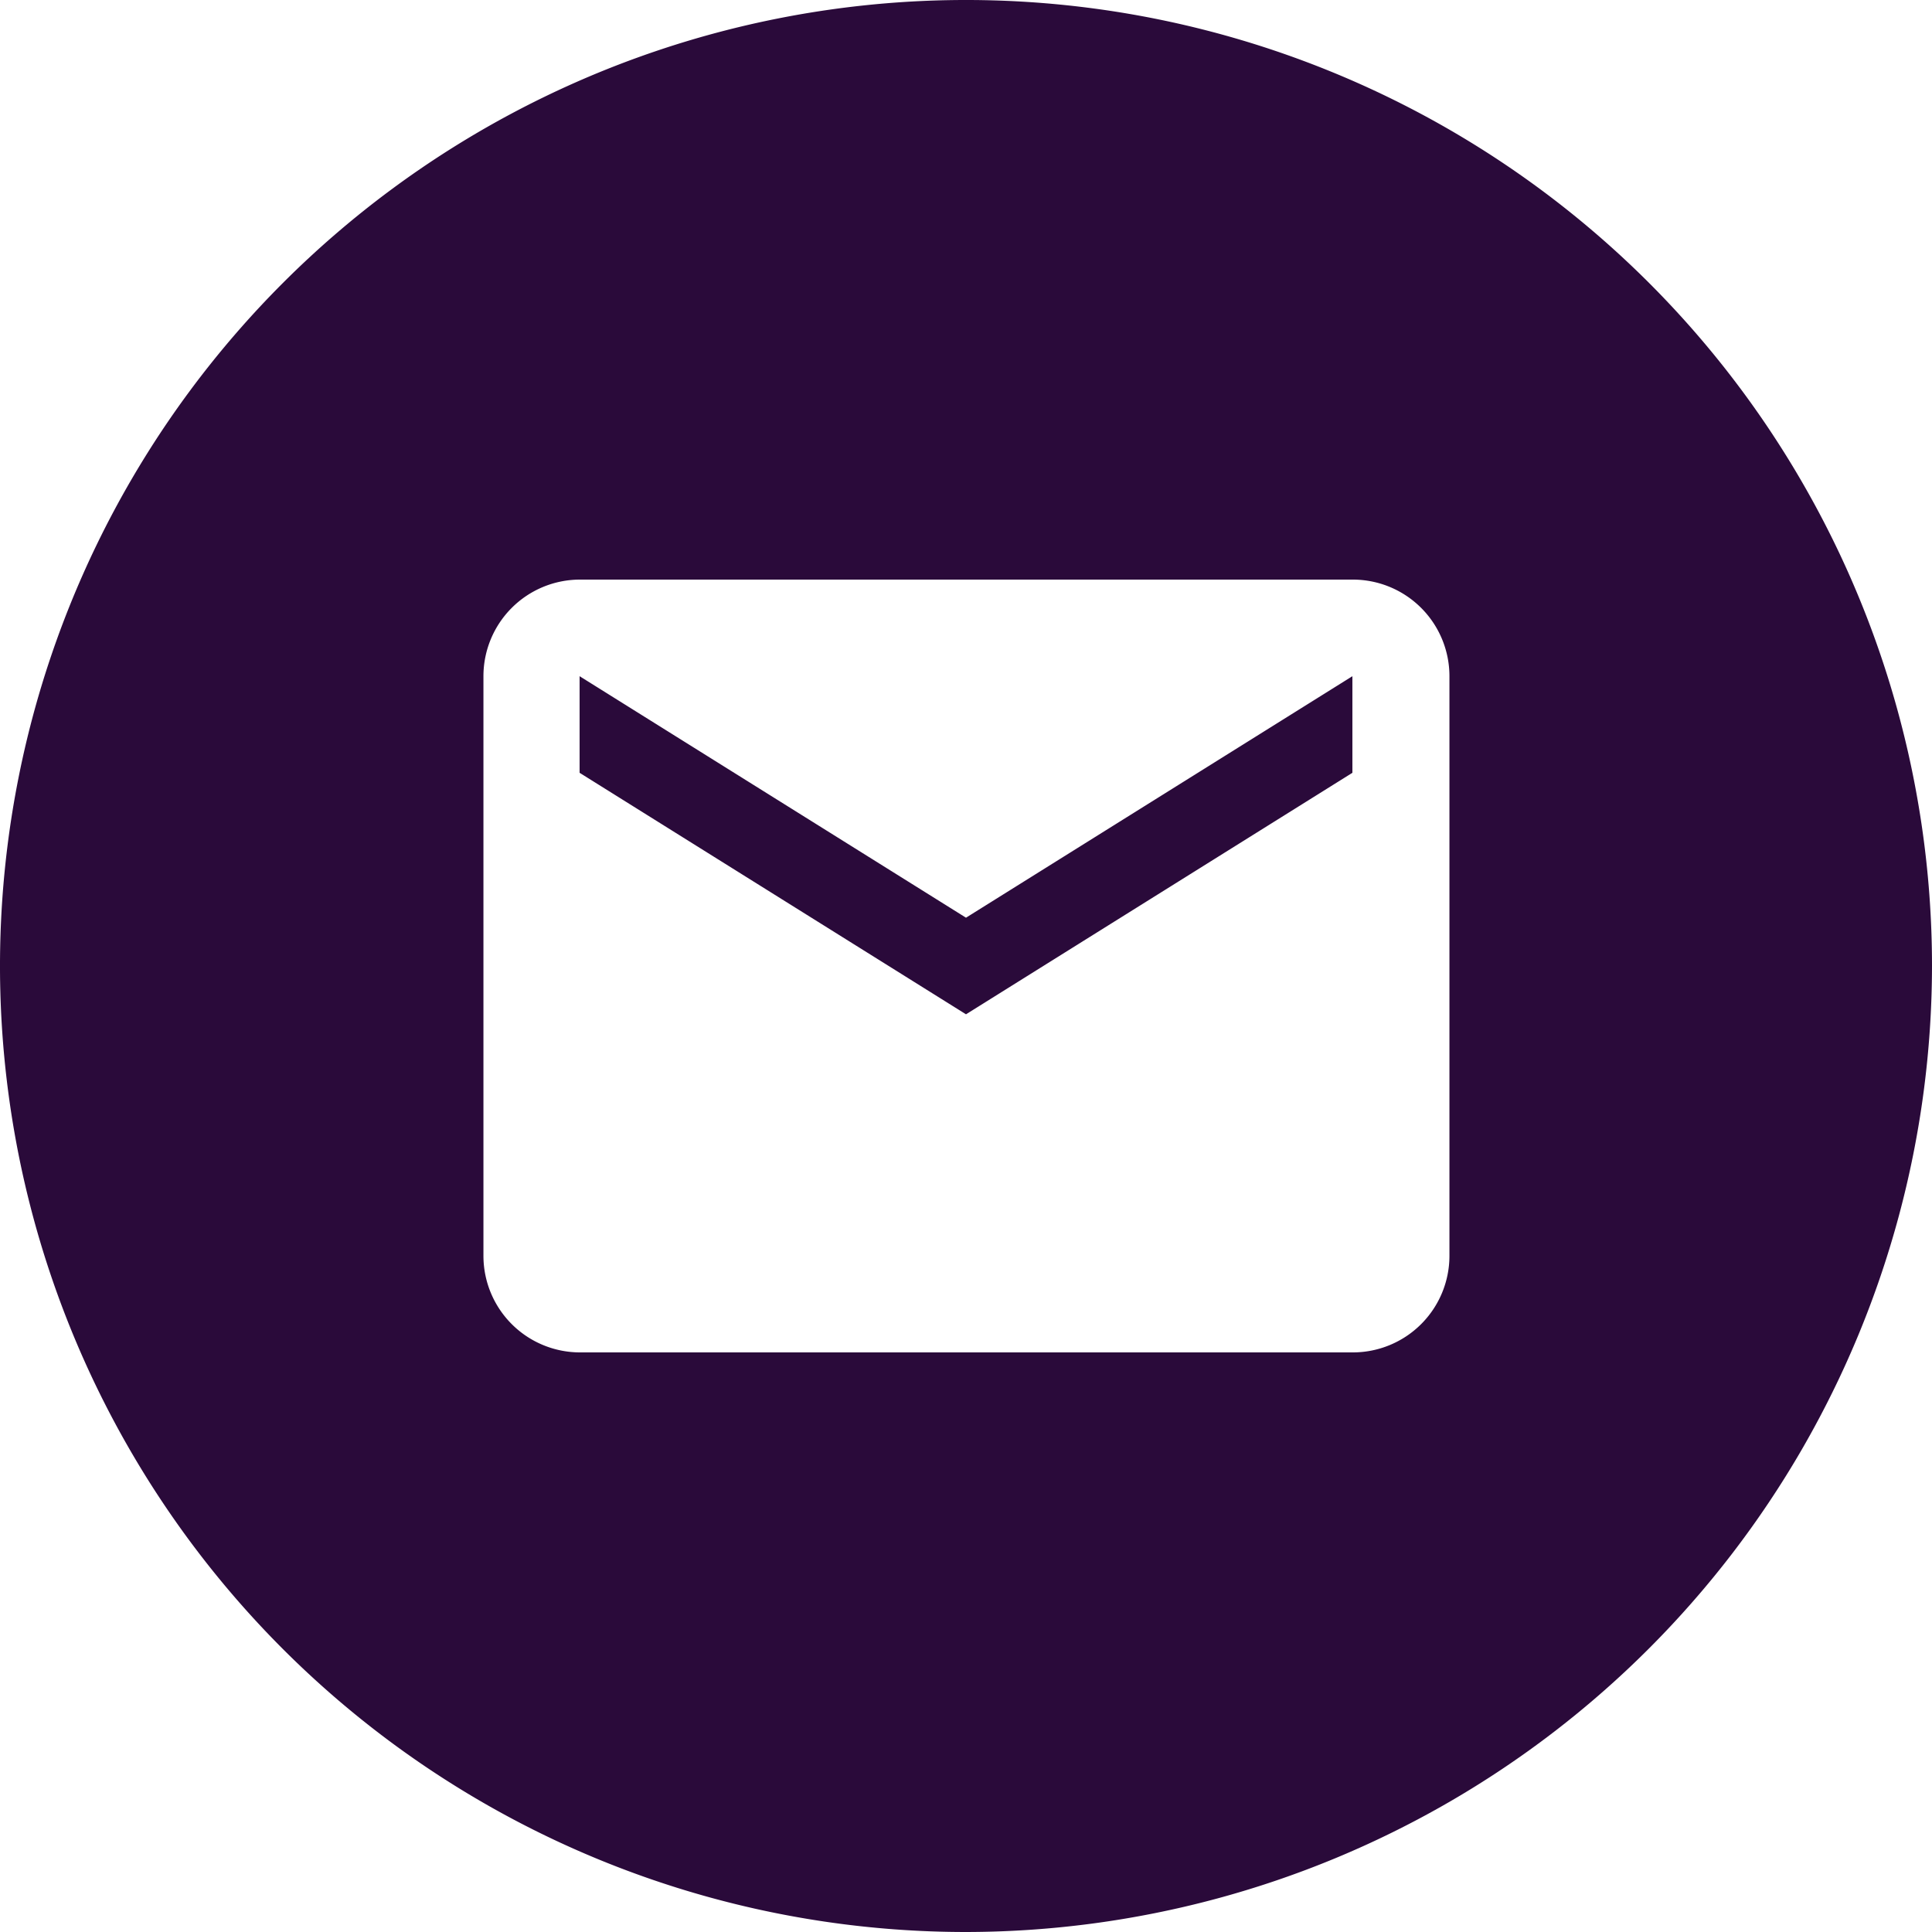 <svg xmlns="http://www.w3.org/2000/svg" width="22" height="22" viewBox="0 0 22 22"><g transform="translate(-0.147 0.249)"><path d="M11,22A11,11,0,1,1,22,11,11.013,11.013,0,0,1,11,22ZM6.6,6.6A1.1,1.1,0,0,0,5.505,7.7l0,6.6a1.1,1.1,0,0,0,1.1,1.1h8.8a1.1,1.1,0,0,0,1.1-1.1V7.7a1.1,1.1,0,0,0-1.1-1.1ZM11,11.55h0L6.6,8.8V7.7l4.4,2.75L15.4,7.7V8.8L11,11.55Z" transform="translate(0.147 -0.249)" fill="#2a0a3a"/></g></svg>